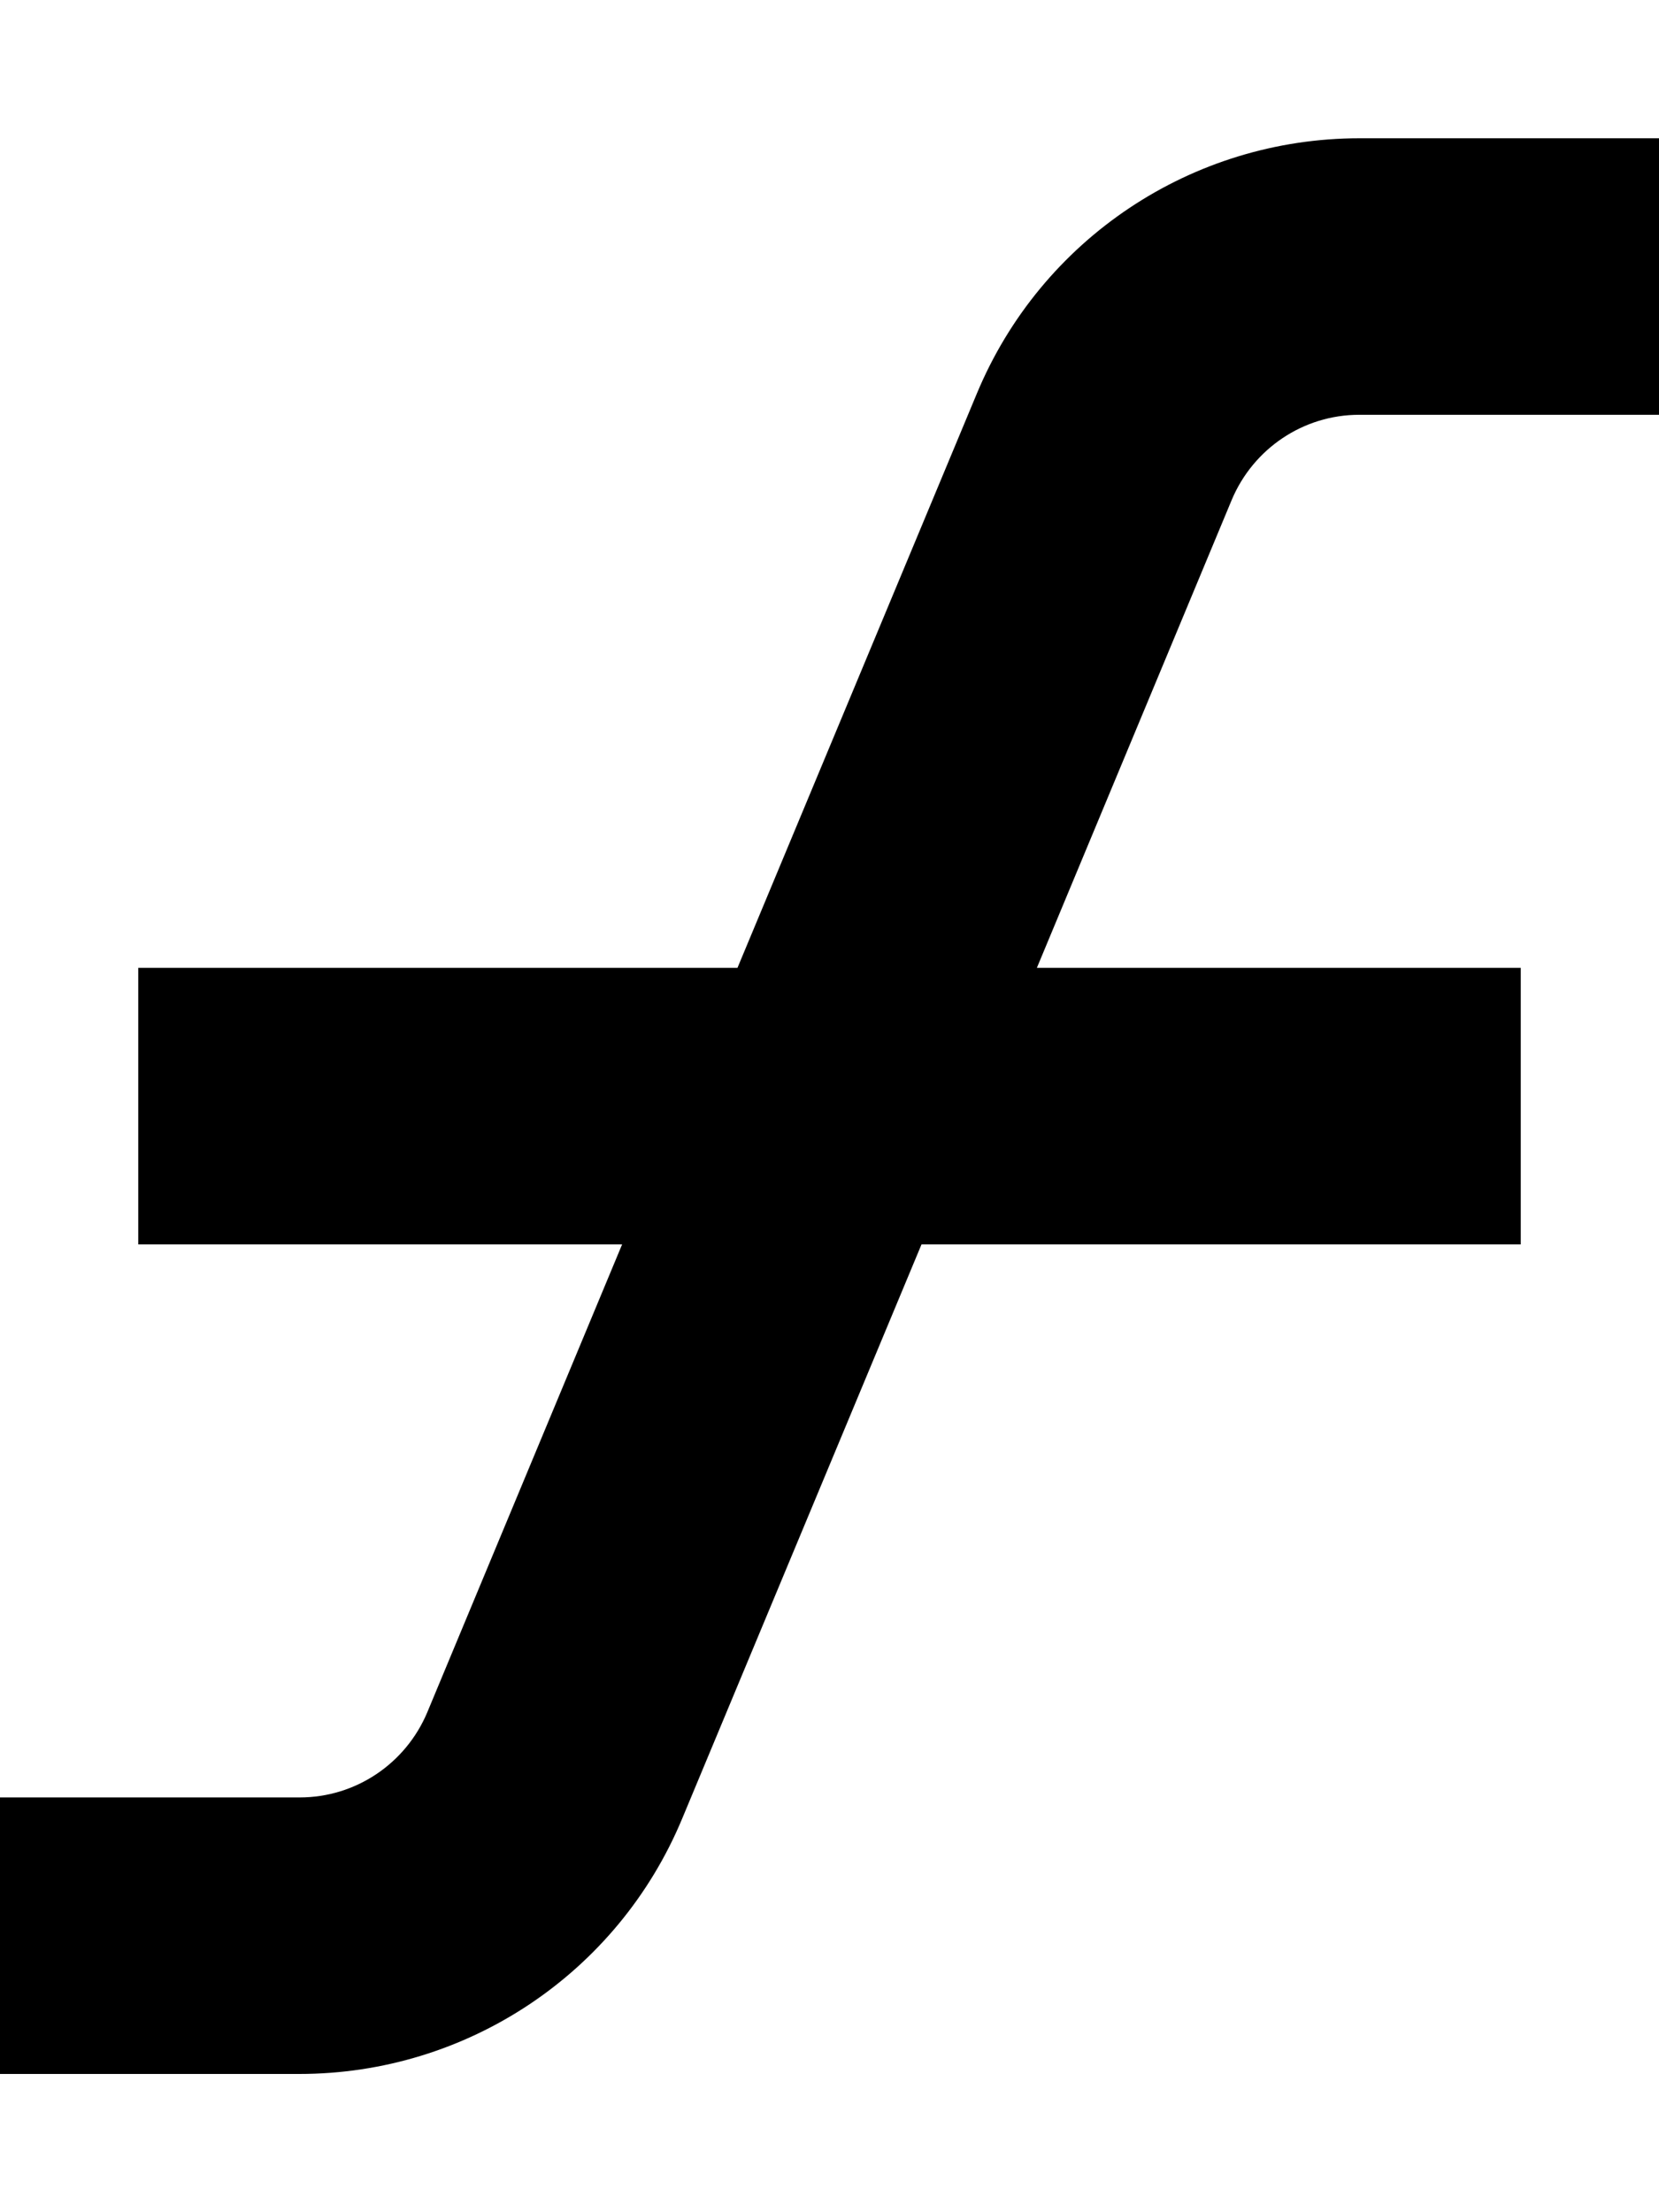 <svg xmlns="http://www.w3.org/2000/svg" viewBox="0 0 384 512"><!--! Font Awesome Pro 6.7.2 by @fontawesome - https://fontawesome.com License - https://fontawesome.com/license (Commercial License) Copyright 2024 Fonticons, Inc. --><path d="M314.7 32c-38.8 0-73.7 23.3-88.6 59.1L170.7 224 32 224l0 64 112 0L98.9 396.3c-5 11.9-16.6 19.7-29.5 19.7L0 416l0 64 69.3 0c38.8 0 73.7-23.3 88.6-59.1L213.3 288 352 288l0-64-112 0 45.1-108.3c5-11.9 16.6-19.7 29.5-19.7L384 96l0-64-69.3 0z"/></svg>